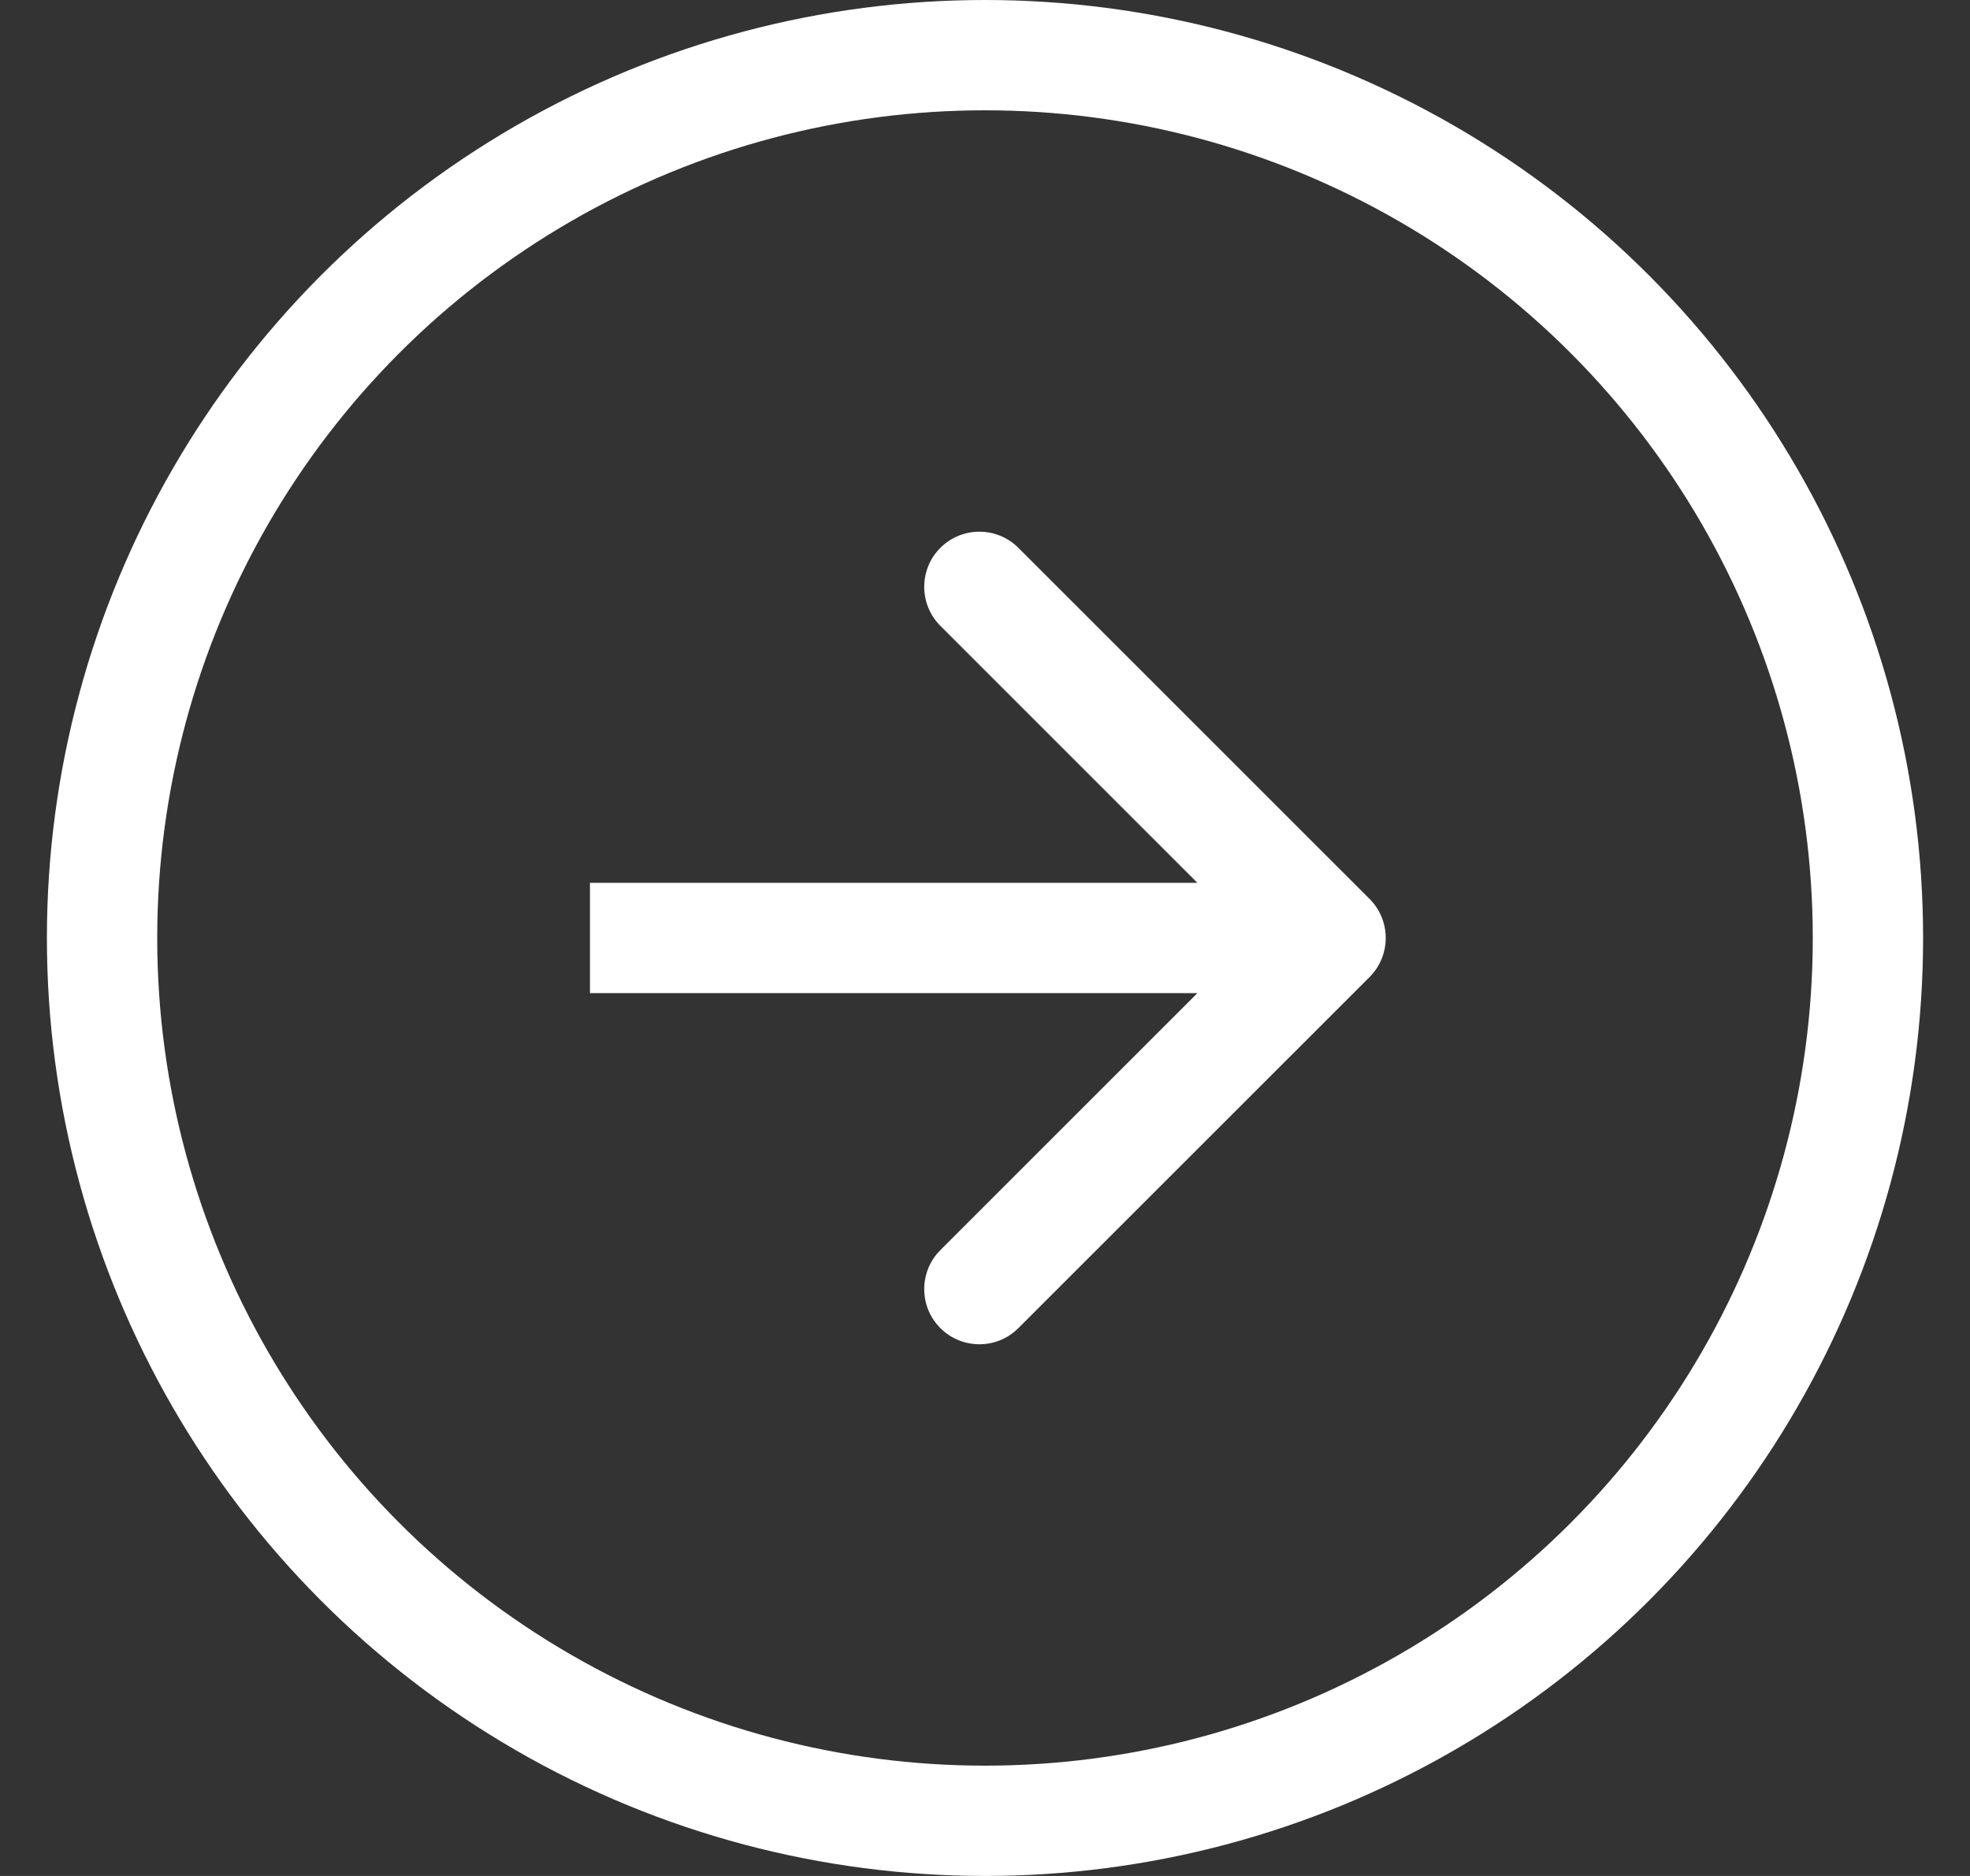 <?xml version="1.0" encoding="UTF-8"?> <svg xmlns="http://www.w3.org/2000/svg" width="21" height="20" viewBox="0 0 21 20" fill="none"><rect x="0" y="0" width="21" height="20" fill="#333333" stroke="none"/> <circle cx="10.5" cy="10" r="9.412" stroke="white" stroke-width="1.176"></circle> <path d="M14.6 10.416C14.829 10.186 14.829 9.814 14.6 9.584L10.856 5.841C10.627 5.611 10.254 5.611 10.024 5.841C9.795 6.07 9.795 6.443 10.024 6.672L13.352 10L10.024 13.328C9.795 13.557 9.795 13.93 10.024 14.159C10.254 14.389 10.627 14.389 10.856 14.159L14.6 10.416ZM6.289 10.588H14.184V9.412H6.289V10.588Z" fill="white"></path> </svg> 